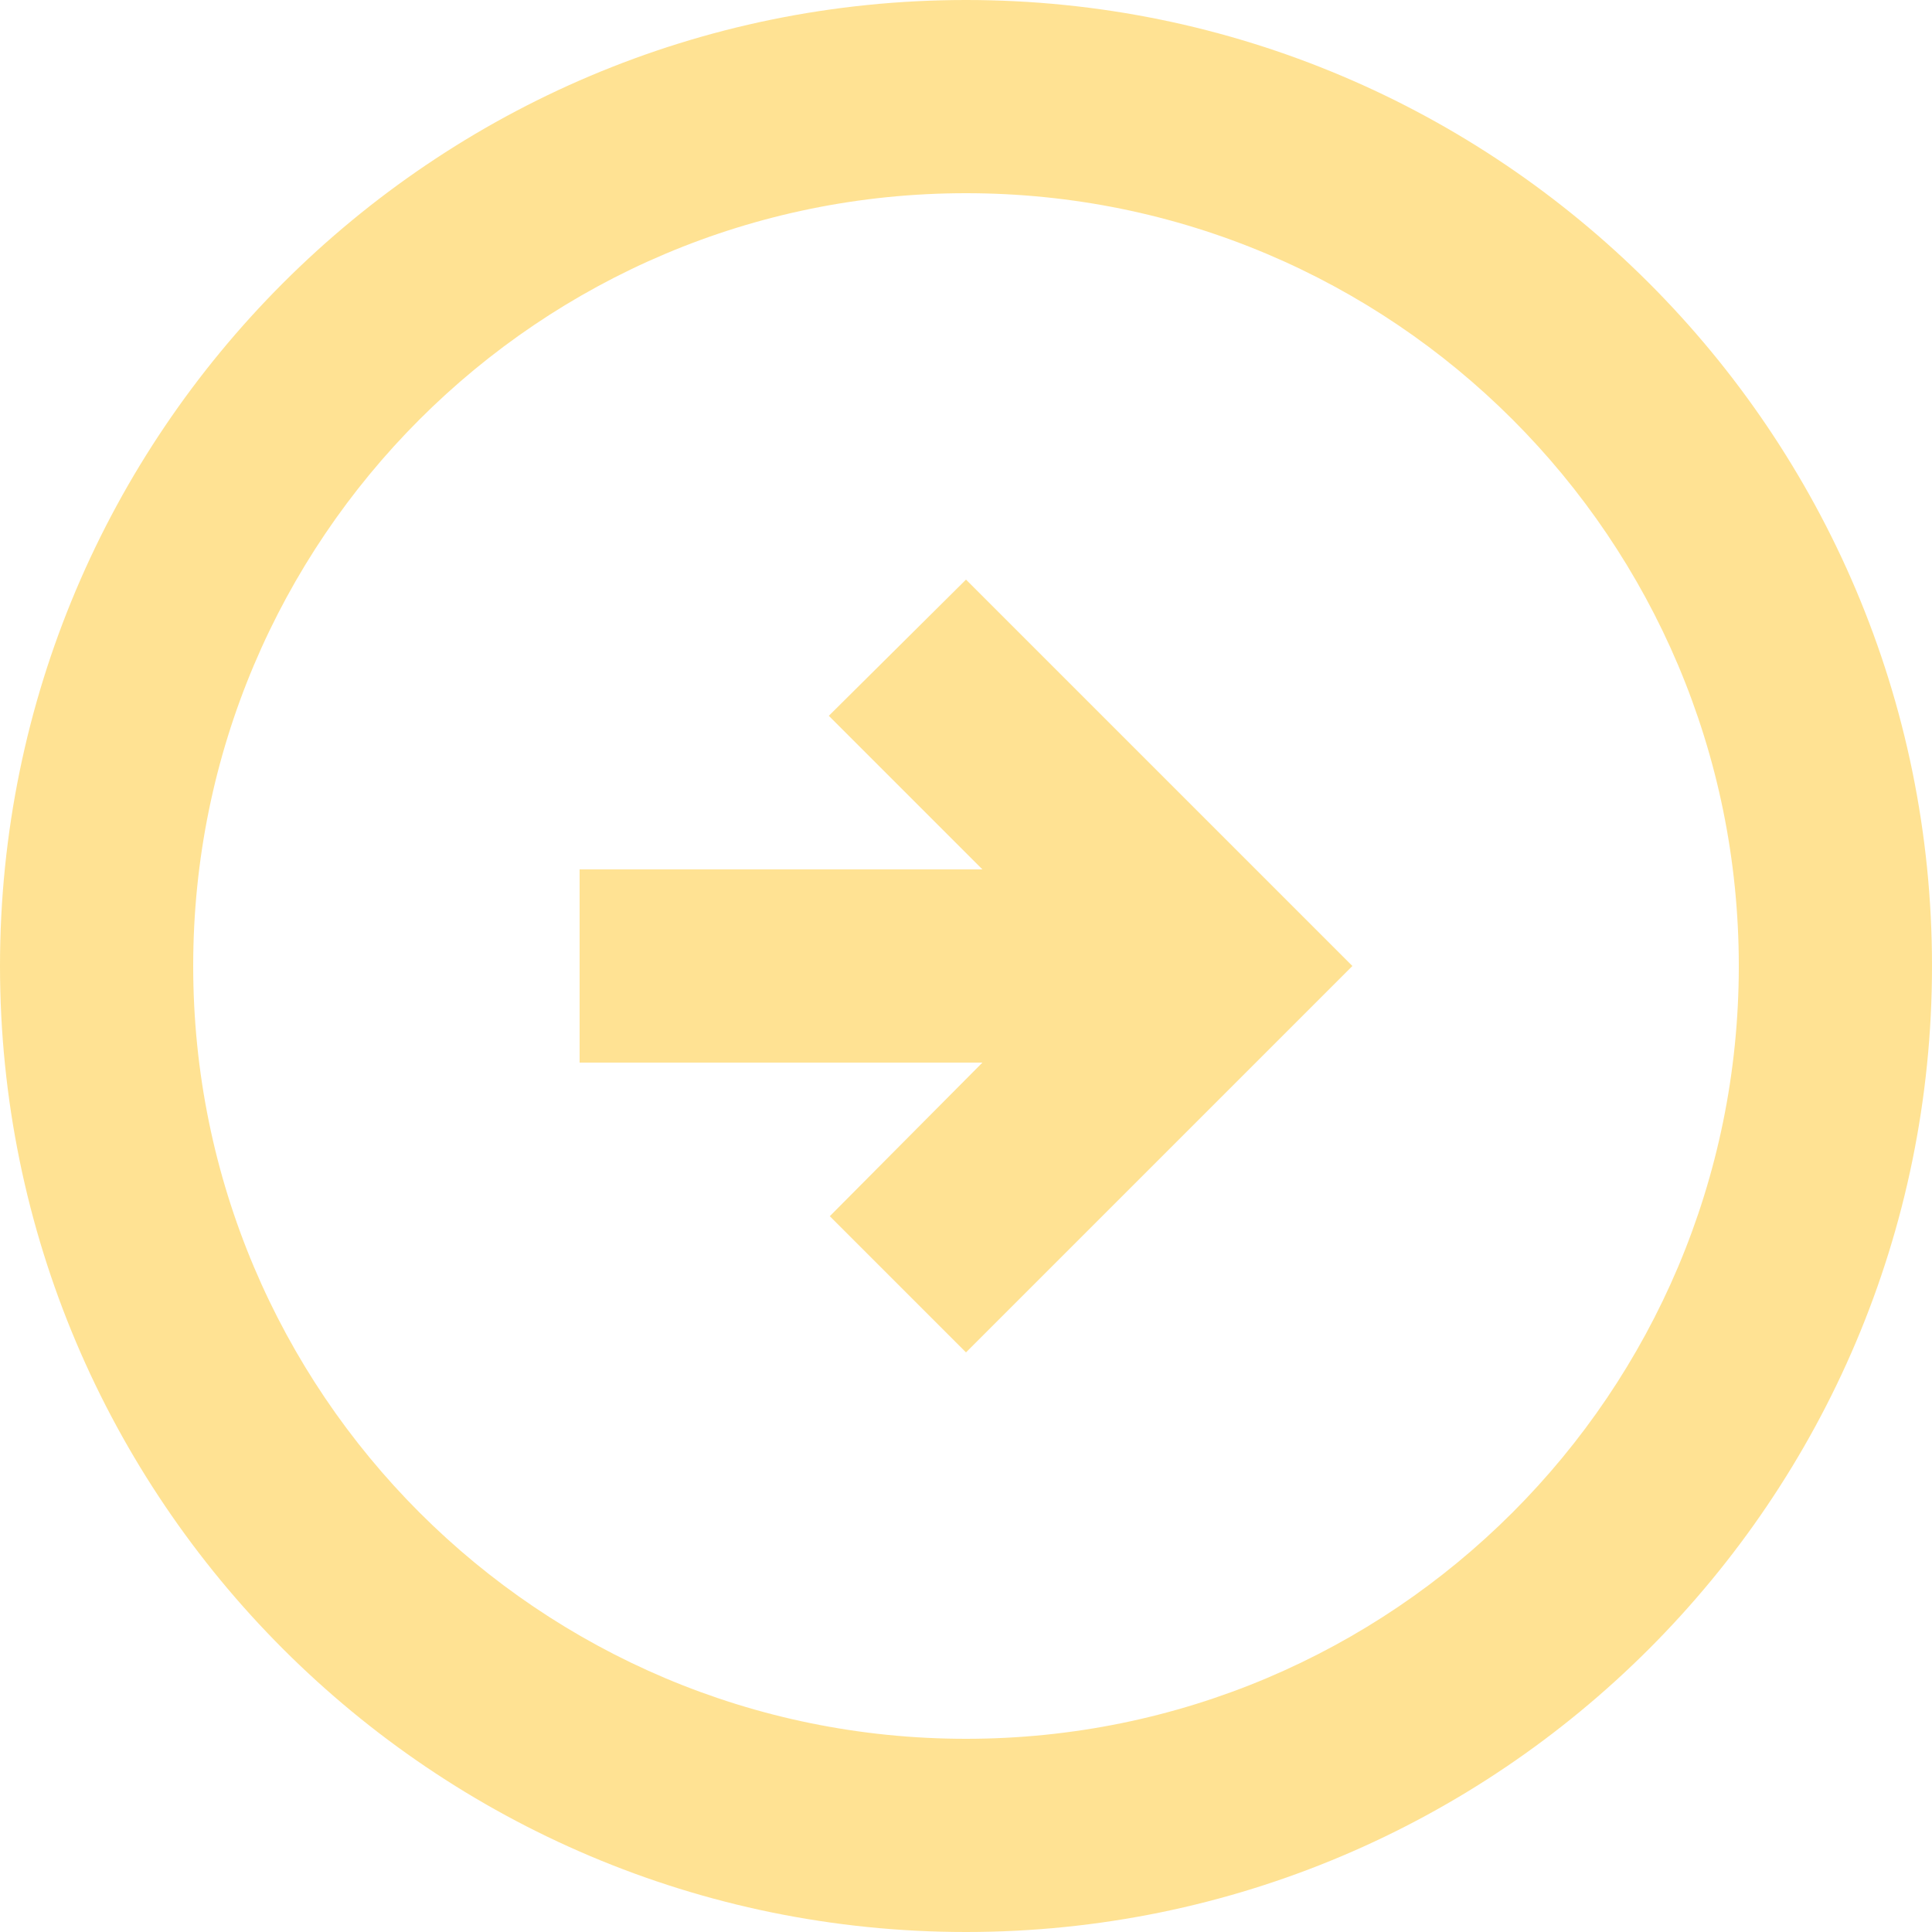 <svg width="32" height="32" viewBox="0 0 32 32" fill="none" xmlns="http://www.w3.org/2000/svg">
<path d="M32 16C32 7.168 24.832 0 16 0C7.168 0 0 7.168 0 16C0 24.832 7.168 32 16 32C24.832 32 32 24.832 32 16ZM3.2 16C3.2 8.928 8.928 3.2 16 3.2C23.072 3.2 28.8 8.928 28.8 16C28.8 23.072 23.072 28.8 16 28.8C8.928 28.8 3.2 23.072 3.2 16ZM22.4 16L16 22.4L13.744 20.144L16.272 17.6H9.6V14.4H16.272L13.728 11.856L16 9.6L22.4 16Z" fill="#FFC728" fill-opacity="0.5"/>
</svg>
